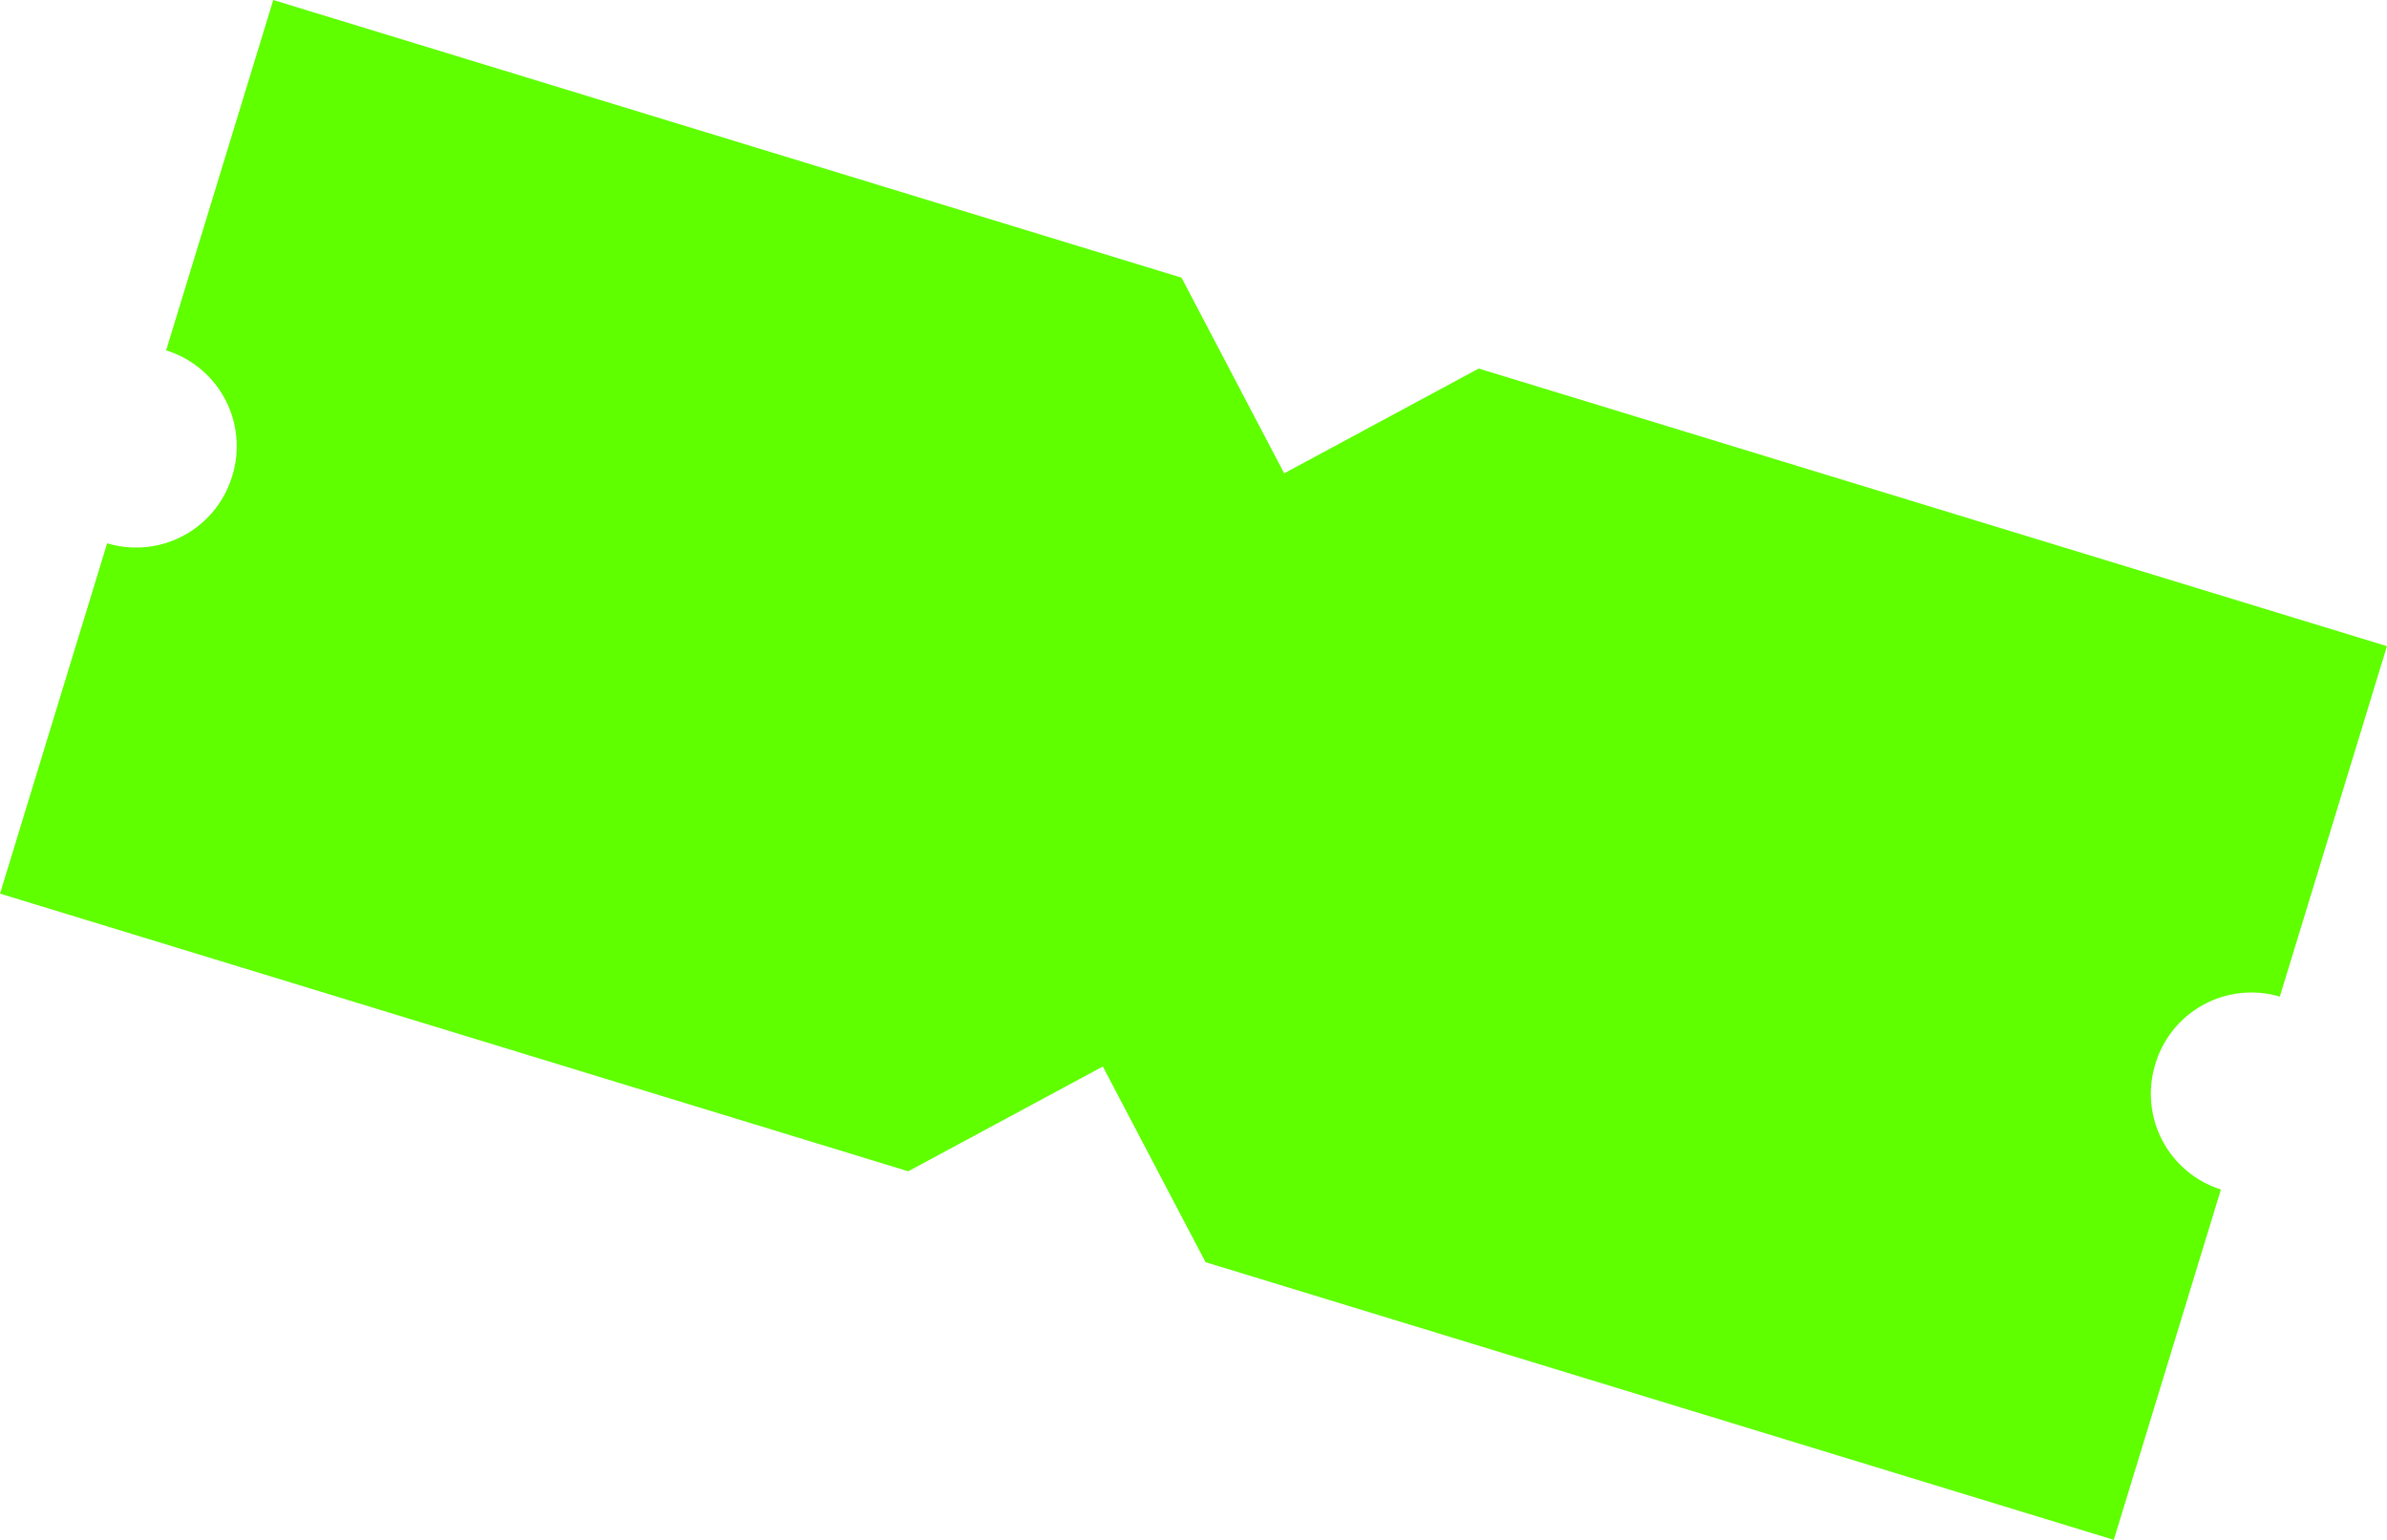 <svg xmlns="http://www.w3.org/2000/svg" width="36.646" height="23.642" viewBox="0 0 36.646 23.642">
  <g id="Group_869" data-name="Group 869" transform="translate(4.195) rotate(17)">
    <path id="Path_71" data-name="Path 71" d="M32.408,7.174a1.54,1.54,0,0,1,1.525-1.548V0H19.353L16.967,2.412,14.581,0H0V5.625H0A1.54,1.54,0,0,1,1.534,7.174,1.54,1.54,0,0,1,0,8.722H0v5.625H14.581l2.386-2.412,2.386,2.412H33.934V8.722a1.54,1.54,0,0,1-1.525-1.548" fill="#5fff00"/>
  </g>
</svg>
